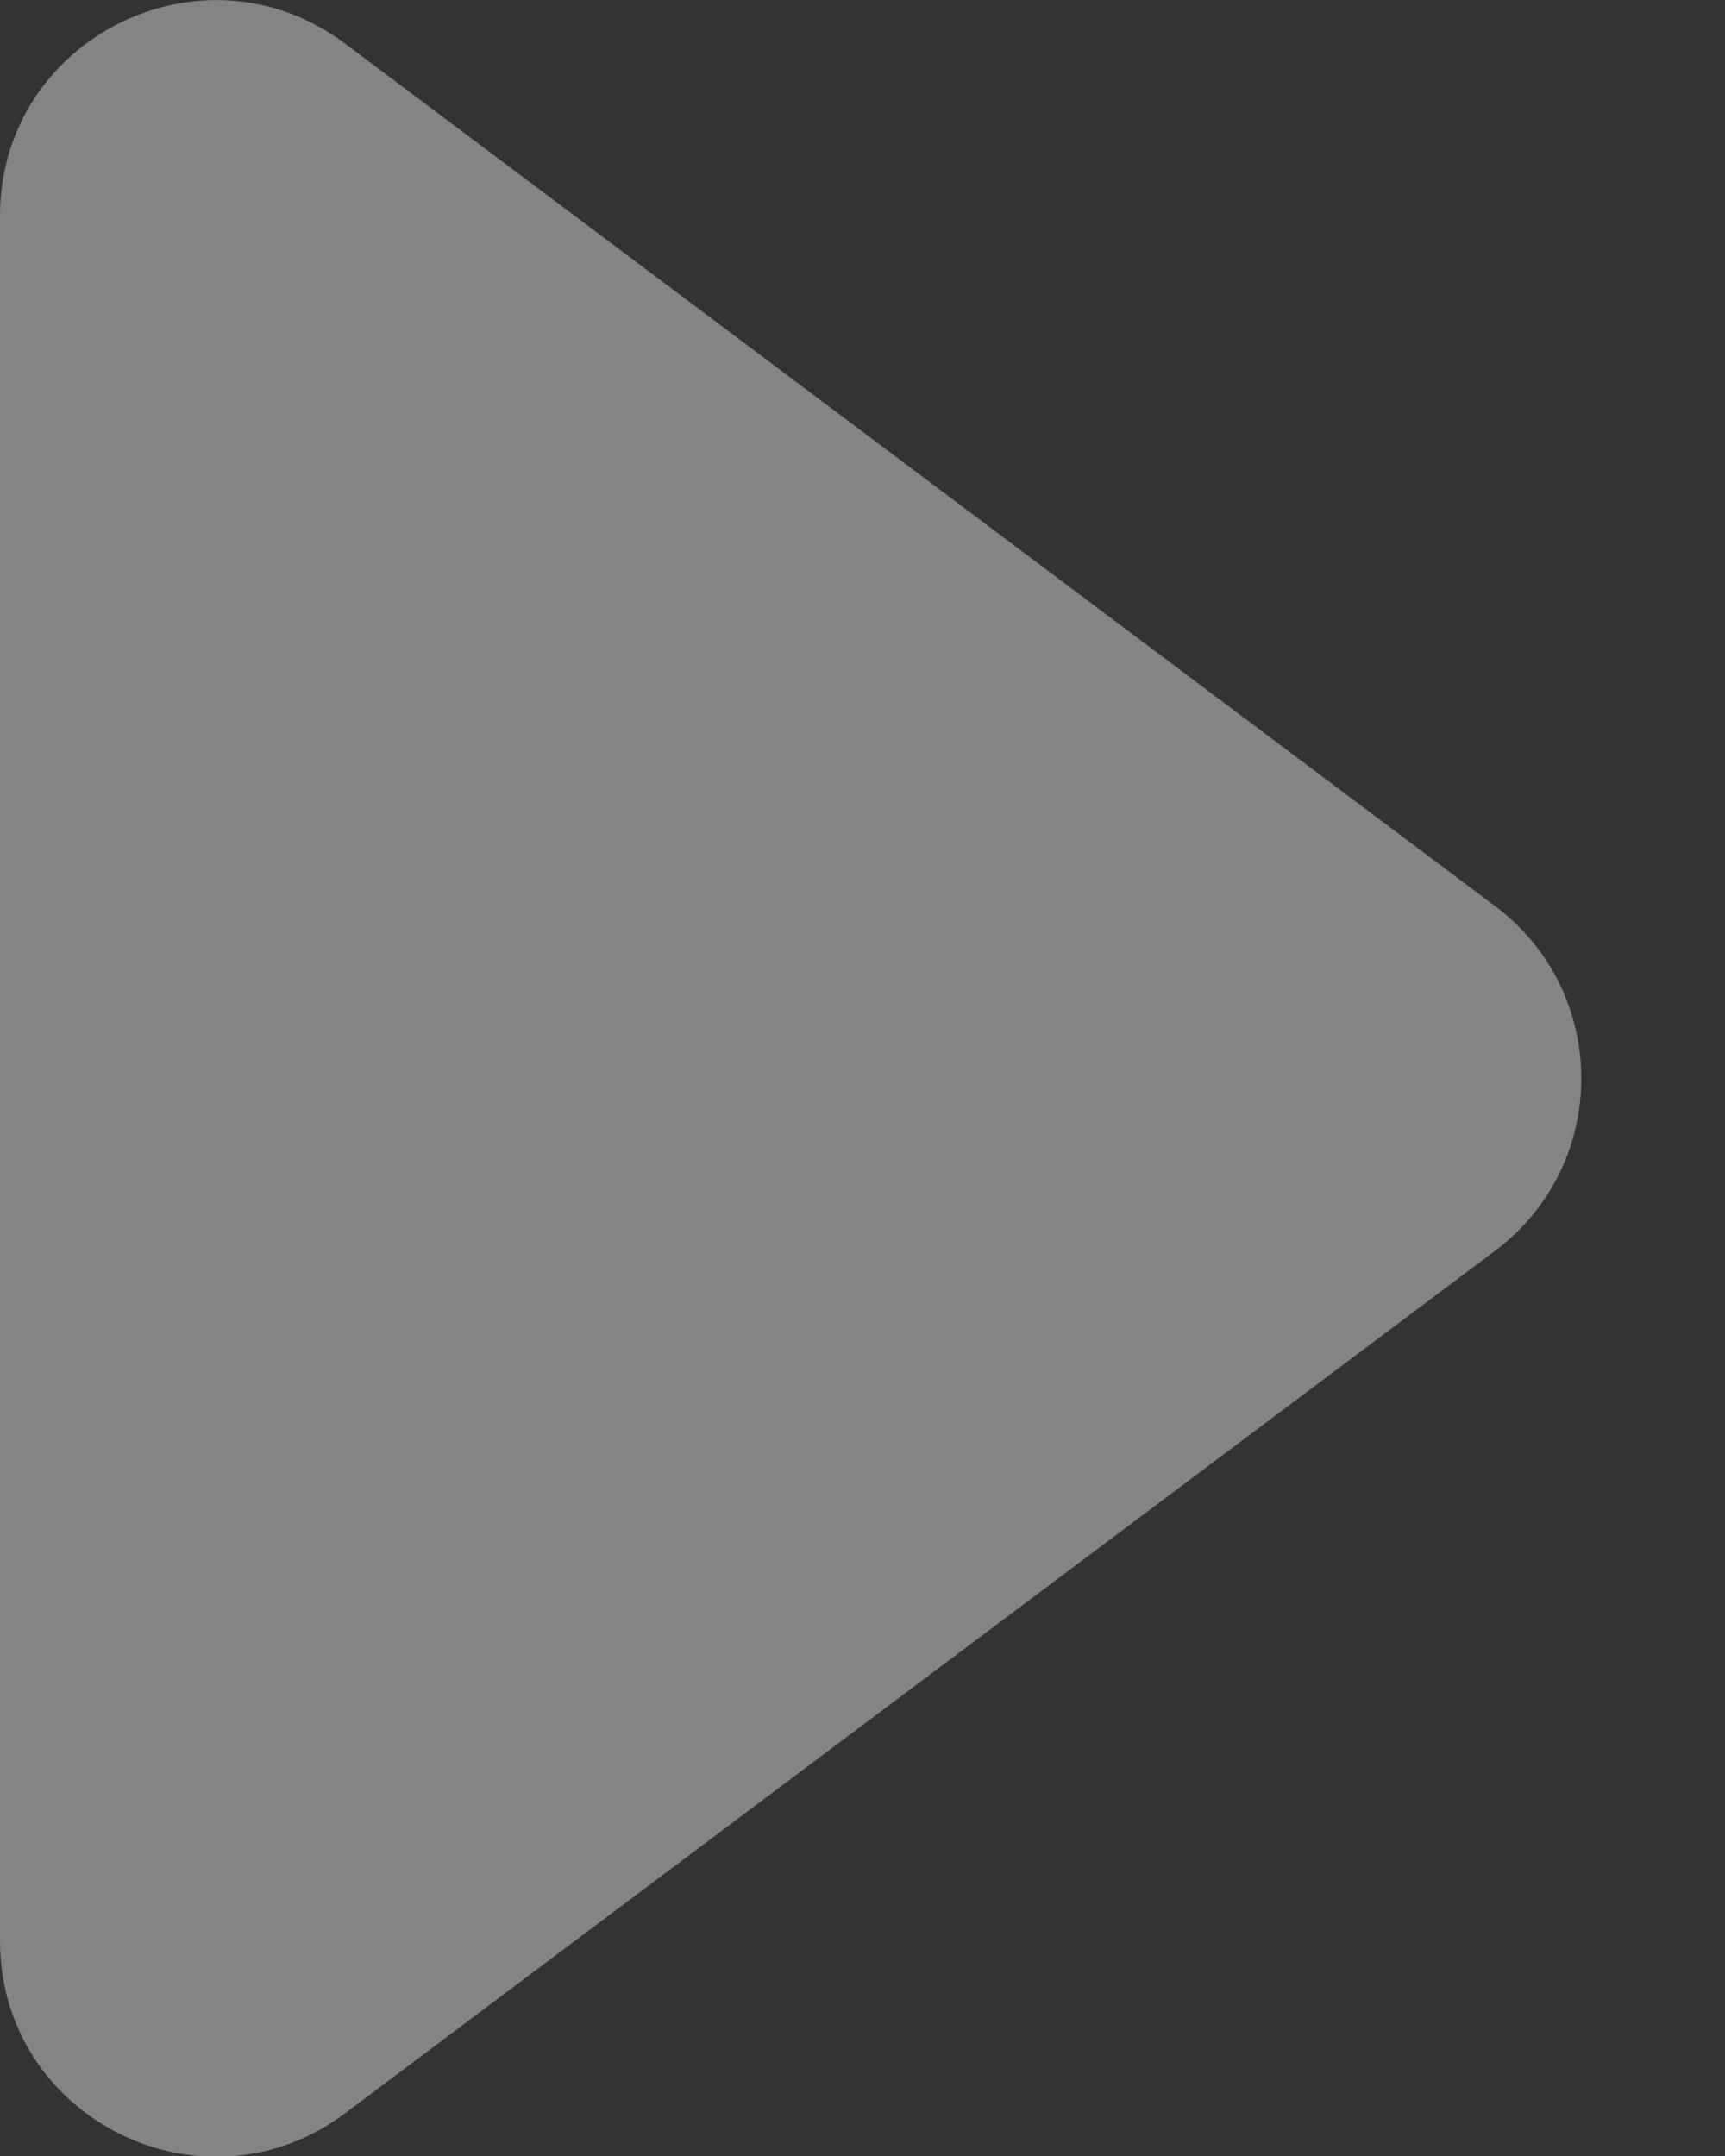 <svg width="8" height="10" viewBox="0 0 8 10" fill="none" xmlns="http://www.w3.org/2000/svg">
<rect x="0" y="0" width="8" height="10" fill="#333333" stroke="none"/>
<path opacity="0.4" d="M0 9.002C0 9.826 0.941 10.296 1.6 9.802L6.933 5.802C7.467 5.402 7.467 4.602 6.933 4.202L1.6 0.202C0.941 -0.292 0 0.178 0 1.002V9.002Z" fill="#FCFCFD"/>
</svg>
